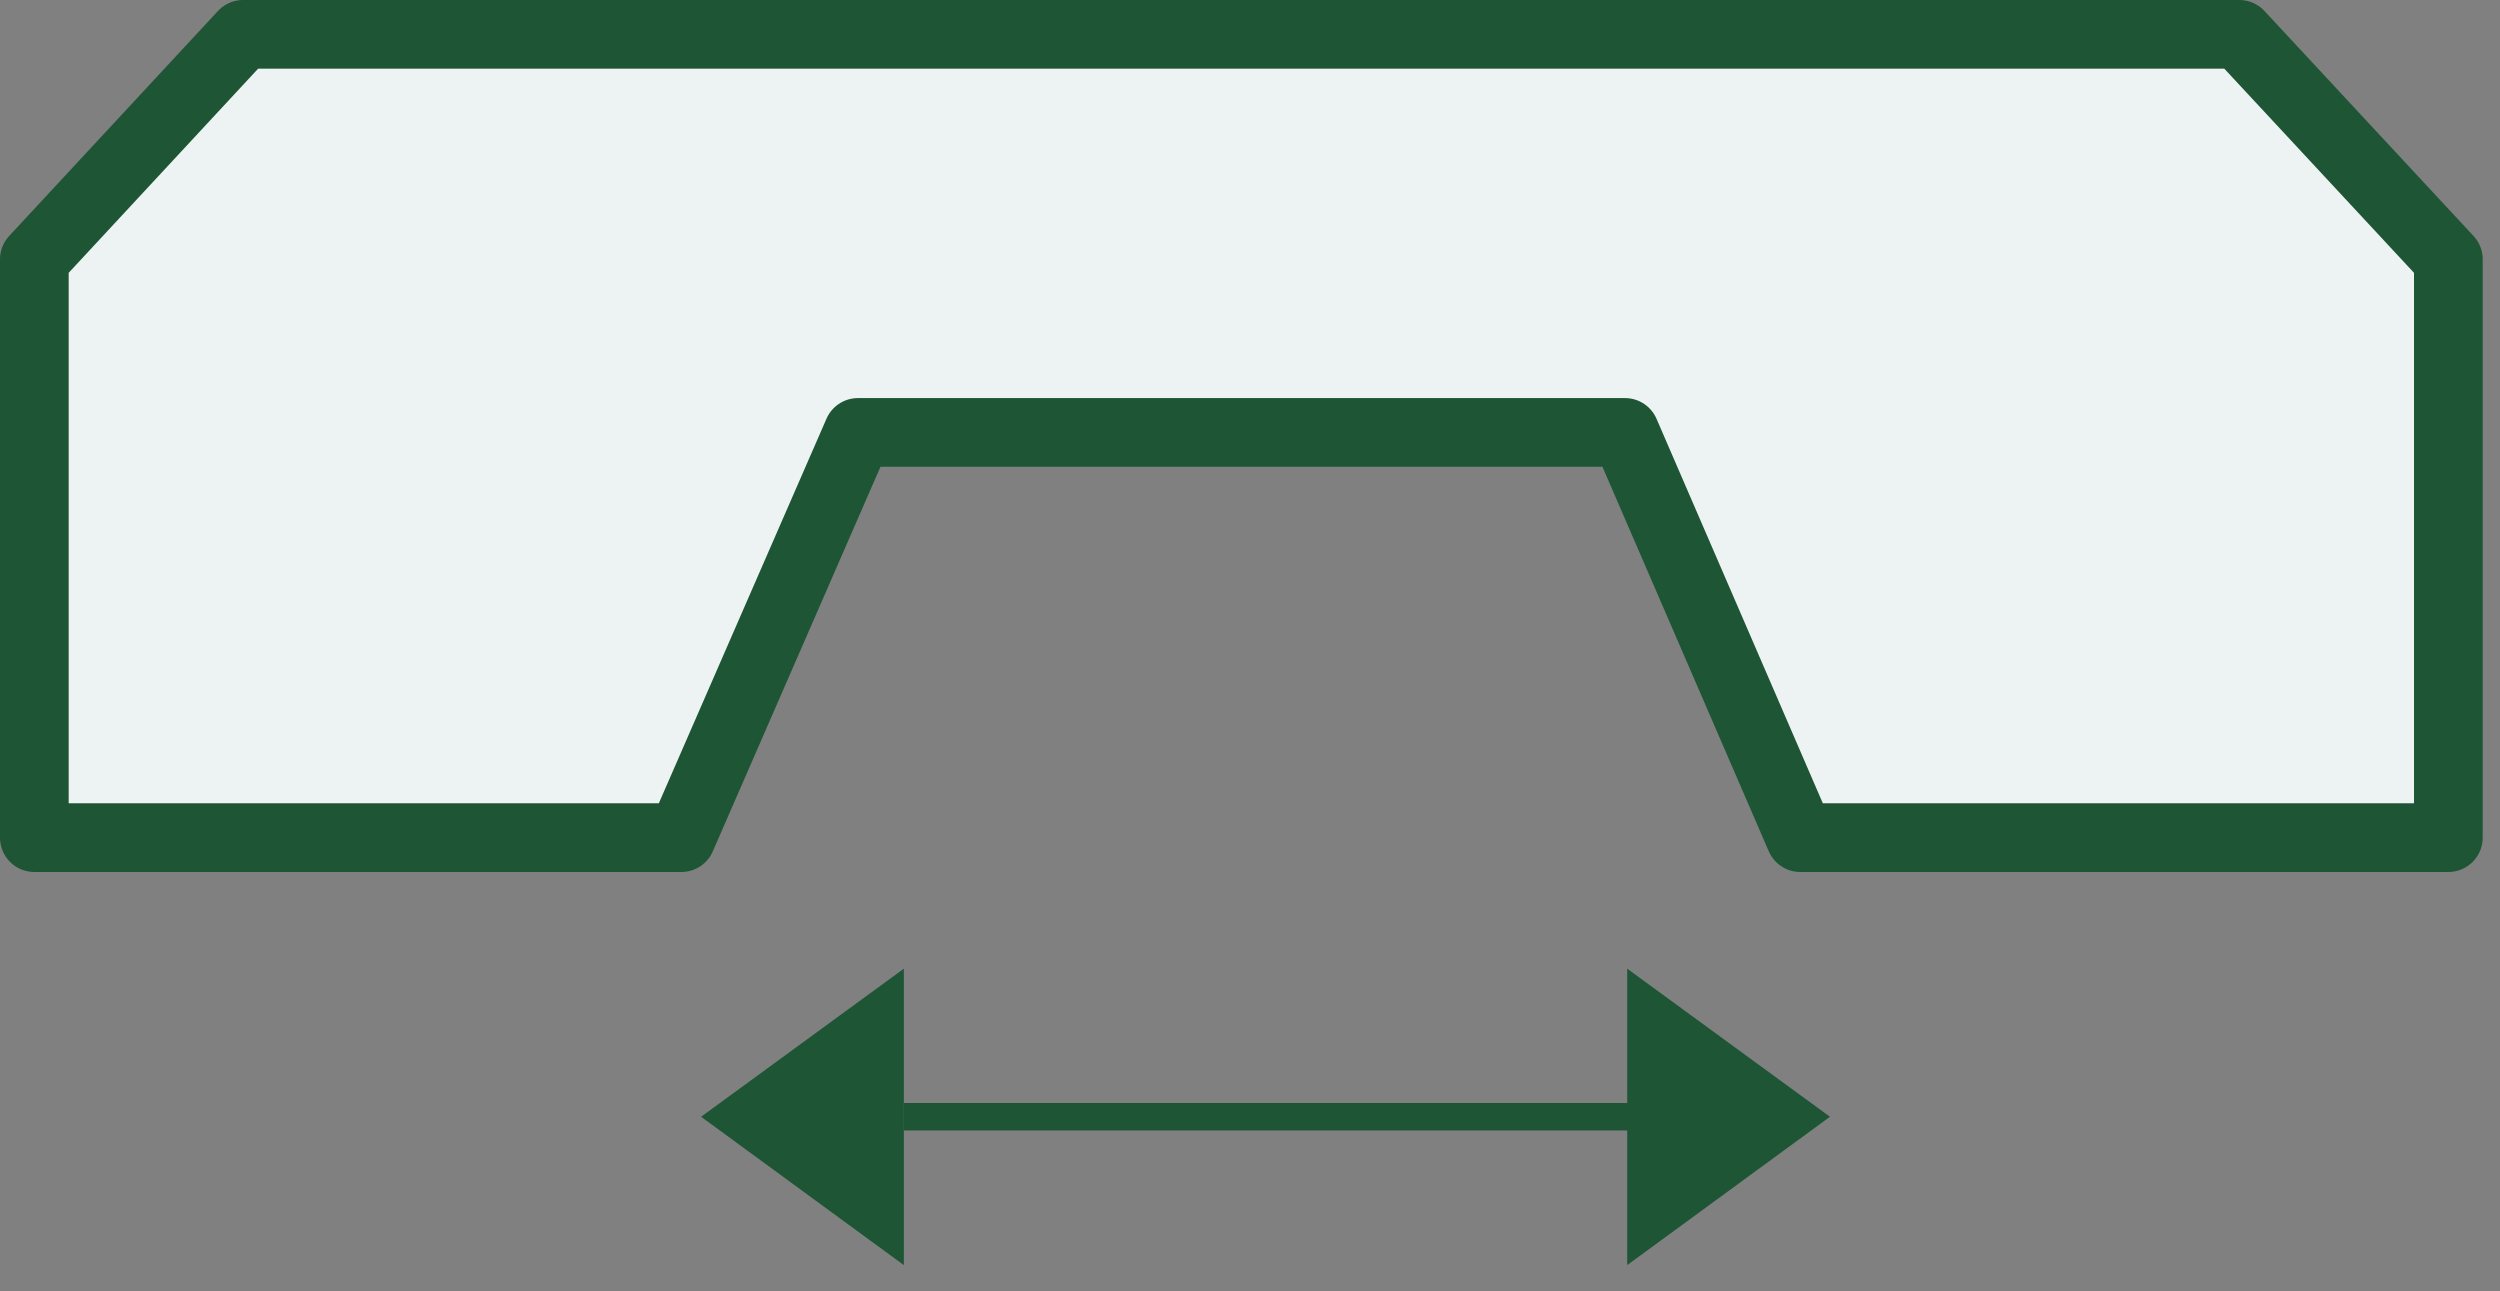 <svg style="fill-rule:evenodd;clip-rule:evenodd;stroke-linejoin:round;stroke-miterlimit:2;" xml:space="preserve" xmlns:xlink="http://www.w3.org/1999/xlink" xmlns="http://www.w3.org/2000/svg" version="1.1" viewBox="0 0 91 47" height="100%" width="100%">
    <rect x="0" y="0" width="91" height="47" fill="#808080" stroke="none"/>
    <g transform="matrix(1,0,0,1,-229.815,-463.975)">
        <g transform="matrix(1,0,0,1,225,442.125)">
            <g transform="matrix(1,0,0,1,-957.655,-173.83)">
                <path style="fill:none;fill-rule:nonzero;stroke:rgb(29,85,53);stroke-width:1px;" d="M995.37,236.33L1025.39,236.33"></path>
            </g>
        </g>
        <g transform="matrix(1,0,0,1,225,442.125)">
            <g transform="matrix(1,0,0,1,-957.655,-173.83)">
                <path style="fill:rgb(29,85,53);fill-rule:nonzero;" d="M995.37,241.73L987.99,236.33L995.37,230.94L995.37,241.73Z"></path>
            </g>
        </g>
        <g transform="matrix(1,0,0,1,225,442.125)">
            <g transform="matrix(1,0,0,1,-957.655,-173.83)">
                <path style="fill:rgb(29,85,53);fill-rule:nonzero;" d="M1021.7,230.94L1029.08,236.33L1021.7,241.73L1021.7,230.94Z"></path>
            </g>
        </g>
        <g transform="matrix(1,0,0,1,225,442.125)">
            <g transform="matrix(1,0,0,1,-957.655,-173.83)">
                <path style="fill:rgb(237,243,242);fill-rule:nonzero;stroke:rgb(29,85,53);stroke-width:2.5px;" d="M963.72,205.12L963.72,226.17L987.27,226.17L993.7,211.42L1021.62,211.42L1028,226.17L1051.59,226.17L1051.59,205.12L1043.98,196.93L971.32,196.93L963.72,205.12Z"></path>
            </g>
        </g>
    </g>
</svg>
